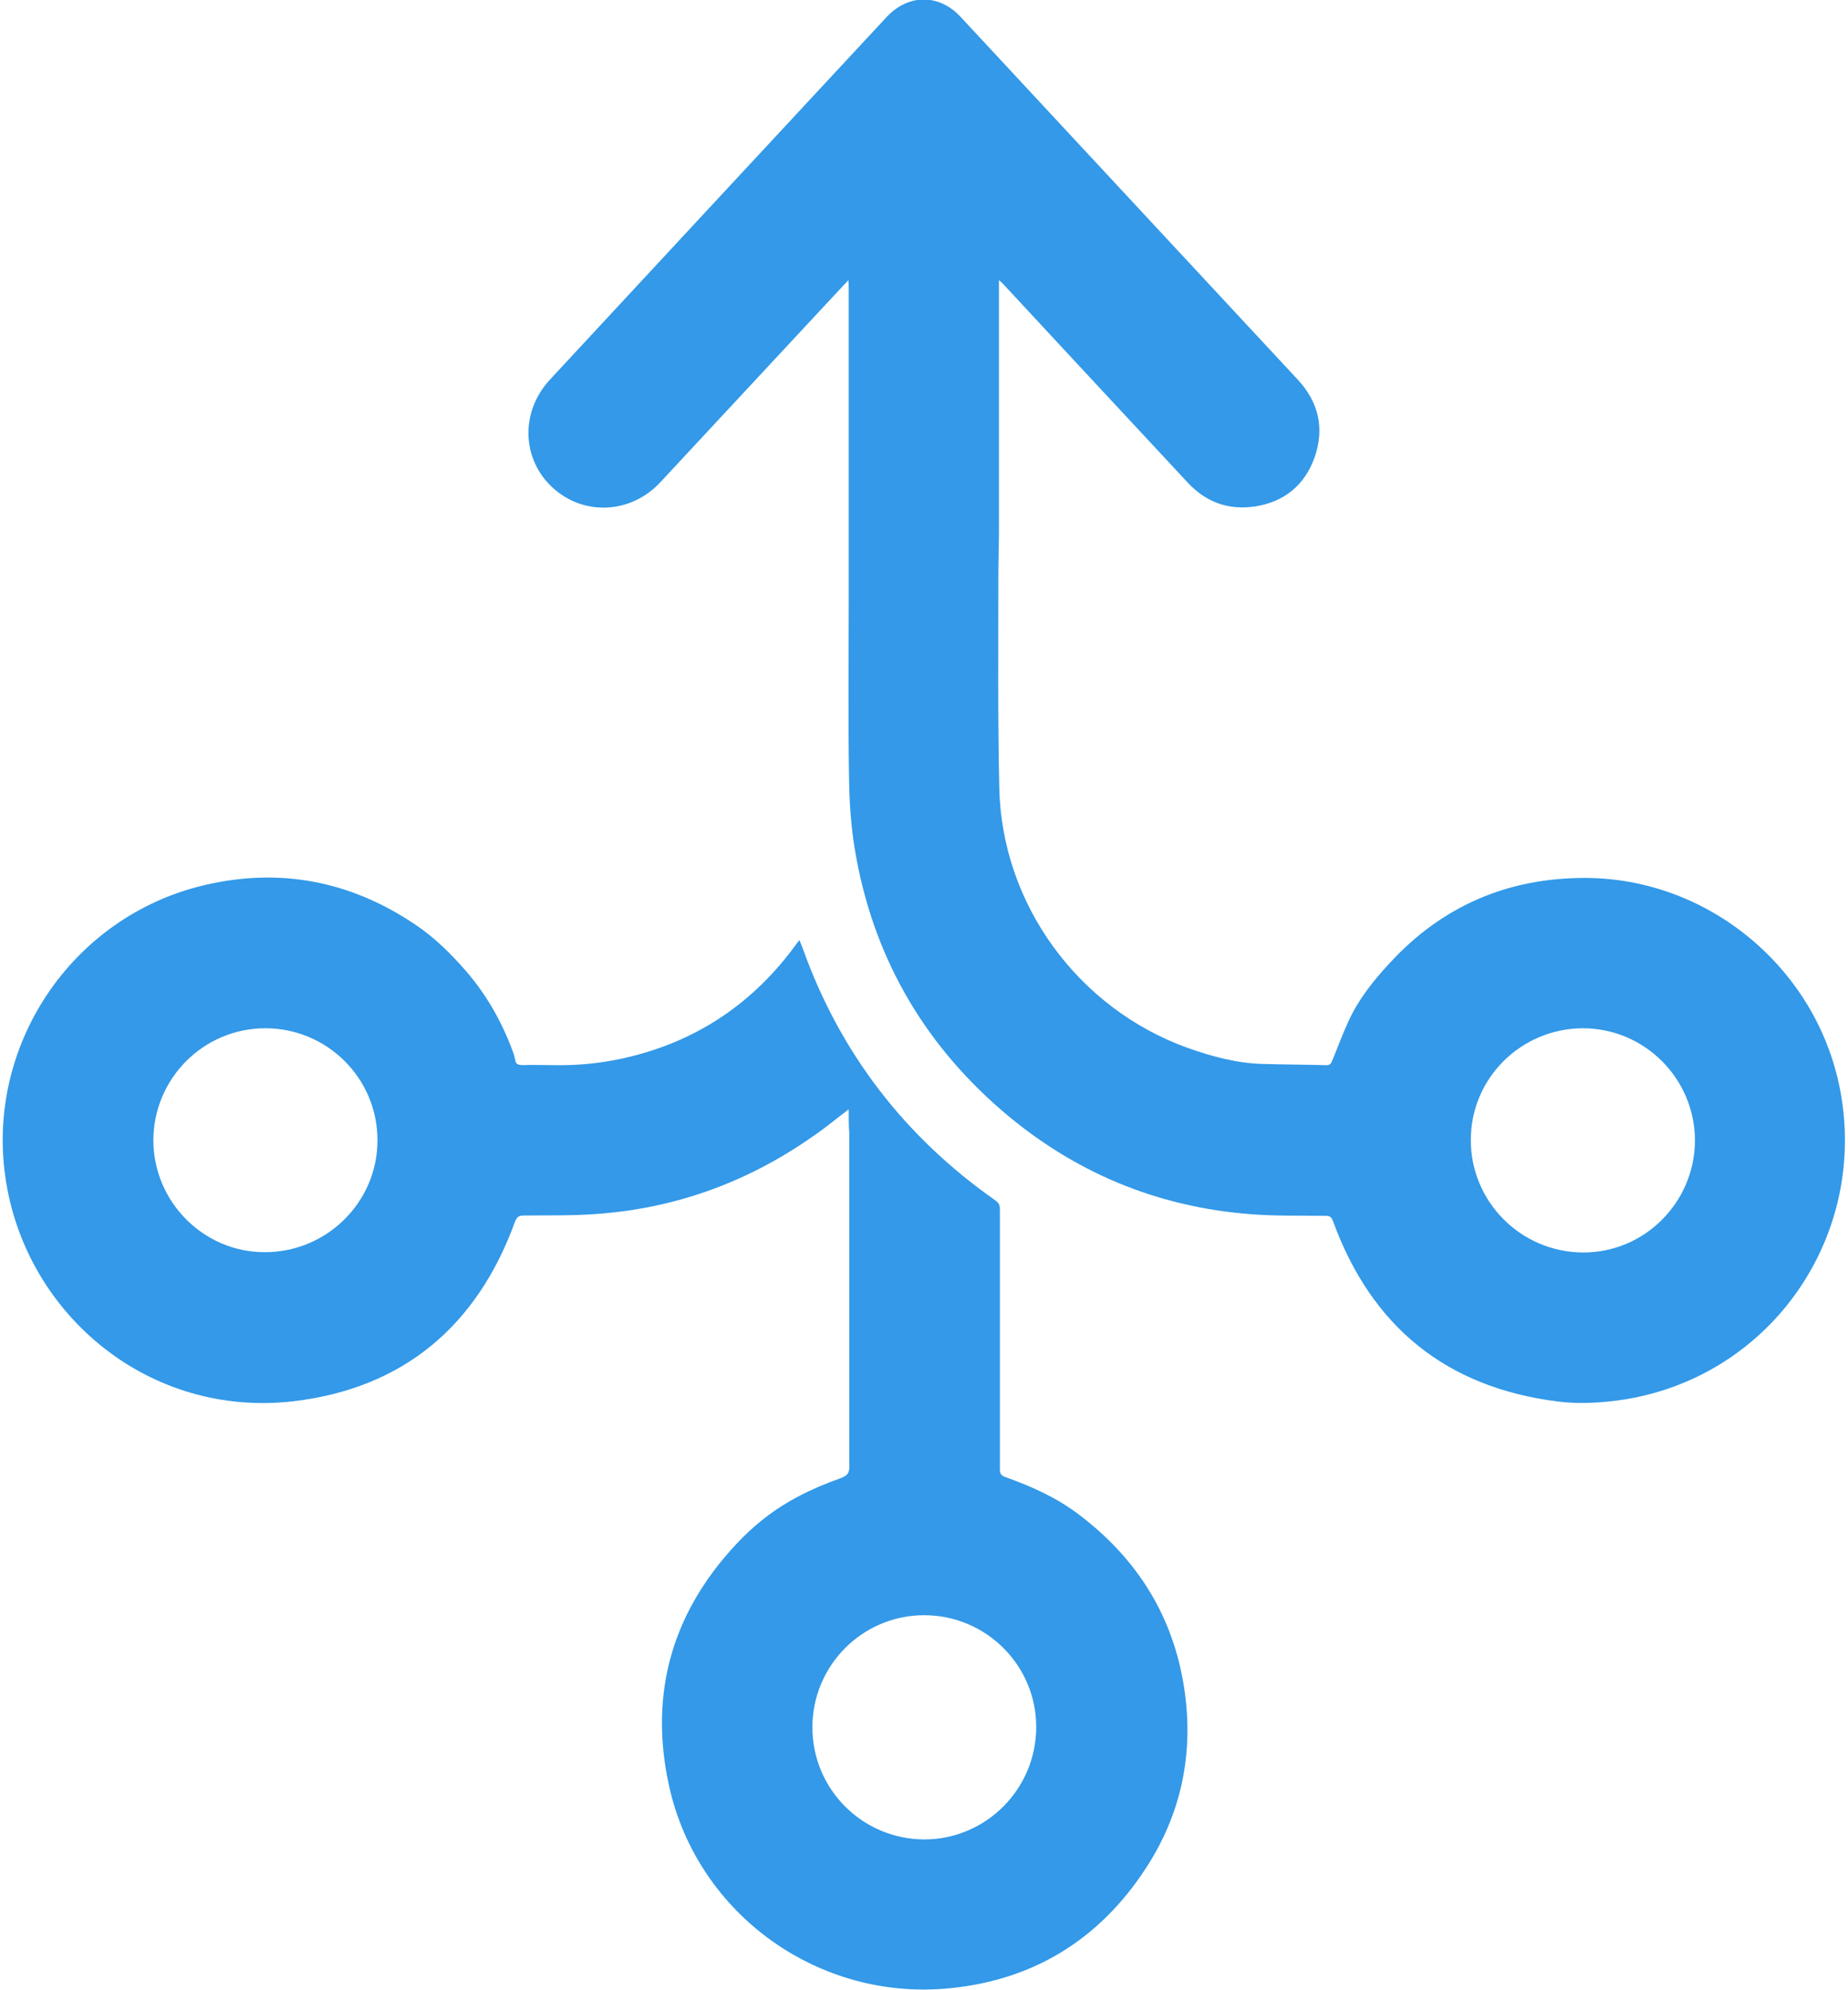 <?xml version="1.0" encoding="utf-8"?>
<!-- Generator: Adobe Illustrator 26.4.1, SVG Export Plug-In . SVG Version: 6.00 Build 0)  -->
<svg version="1.1" id="Layer_1" xmlns="http://www.w3.org/2000/svg" xmlns:xlink="http://www.w3.org/1999/xlink" x="0px" y="0px"
	 viewBox="0 0 595.3 640.7" style="enable-background:new 0 0 595.3 640.7;" xml:space="preserve">
<style type="text/css">
	.st0{fill:#3399E8;}
</style>
<g>
	<path class="st0" d="M273.3,90.2c-5.3,5.7-10.2,10.9-15.1,16.2c-15.2,16.3-30.3,32.6-45.5,48.9c-9.5,10.2-24.7,10.9-34.7,1.7
		c-10-9.2-10.4-24.4-0.9-34.7c17.7-19.1,35.4-38.1,53.1-57.2c18.4-19.8,36.9-39.7,55.3-59.5c7-7.6,17-7.7,24-0.1
		c36.2,38.9,72.4,77.9,108.6,116.8c6.7,7.2,8.6,15.7,5.4,24.9c-3.2,9.1-9.9,14.5-19.4,15.9c-8.4,1.2-15.6-1.4-21.4-7.6
		c-11.6-12.5-23.3-25-34.9-37.5c-8.2-8.8-16.4-17.7-24.6-26.5c-0.3-0.3-0.7-0.7-1.4-1.3c0,1.1,0,1.7,0,2.4c0,20.3,0,40.5,0,60.8
		c0,5.6,0,11.1,0,16.7c0,5.3-0.2,10.6-0.2,15.9c0,22.6-0.2,45.1,0.3,67.7c0.8,37.5,25.4,71,60.6,83.7c7.9,2.8,16,5,24.4,5.2
		c6.8,0.2,13.6,0.2,20.4,0.4c1.4,0,1.6-0.9,2-1.8c1.7-4.2,3.3-8.5,5.2-12.6c3.2-6.9,7.9-12.8,13-18.3c17-18.6,38.3-27.7,63.4-27.6
		c39.6,0.2,74.2,29.1,81.8,67.9c9.2,47.2-21.9,92.3-69.2,100c-7.1,1.1-14.6,1.6-21.6,0.7c-36-4.5-60.1-24.1-72.5-58.1
		c-0.5-1.3-1-1.7-2.4-1.7c-7.9-0.1-15.9,0.1-23.8-0.5c-30.6-2.3-57.6-13.6-80.8-33.7c-25.6-22.2-41.4-50.2-47-83.6
		c-1.3-7.7-1.8-15.7-1.9-23.5c-0.3-18.7-0.1-37.4-0.1-56.1c0-10.9,0-21.7,0-32.5c0-22.9,0-45.9,0-68.8
		C273.4,92,273.4,91.4,273.3,90.2 M510,331.1c-19.9,0-36.2,16-36.2,35.9c-0.1,19.9,16.1,36.2,36.1,36.3c19.8,0.1,36-16.1,36.1-36
		C546,347.4,529.9,331.2,510,331.1"/>
	<path class="st0" d="M273.4,357.2c-4,3-7.4,5.9-11.1,8.4c-21.1,14.9-44.5,23.5-70.2,25.3c-7.8,0.6-15.6,0.4-23.4,0.5
		c-1.5,0-2.2,0.4-2.8,2c-12.2,33.5-35.9,53.6-71.3,57.8C48.1,456.6,9,423.6,2,380.8c-7.2-43.5,20.8-85.7,63.9-95.8
		c24.3-5.7,47-1.3,67.7,12.6c6.3,4.2,11.7,9.5,16.7,15.3c6.8,7.9,11.7,16.8,15.2,26.5c0.4,1.1,0.4,2.8,1.1,3.2
		c1.1,0.6,2.7,0.3,4,0.3c5.7,0,11.5,0.3,17.2-0.2c5.3-0.4,10.6-1.3,15.8-2.6c21.9-5.5,39.4-17.6,52.7-35.8c0.3-0.5,0.7-0.9,1.2-1.6
		c0.4,1,0.8,1.9,1.1,2.7c12,33.6,32.8,60.6,62,81.1c1.1,0.8,1.5,1.5,1.5,2.9c0,22.8,0,45.7,0,68.5c0,5.1,0,10.2,0,15.3
		c0,1.3,0.4,1.9,1.7,2.4c8.5,3,16.7,6.7,23.9,12.2c18.7,14.2,30.3,32.7,33.8,56c3.1,20.7-0.9,40.2-12.4,57.8
		c-14.8,22.7-35.9,35.9-63,38.6c-42.1,4.3-81.2-23.5-90.5-64.8c-6.9-30.9,1.4-57.8,23.6-80.3c5.2-5.2,11.2-9.7,17.7-13.1
		c4.5-2.4,9.3-4.4,14.1-6.1c2-0.8,2.6-1.6,2.6-3.7c0-35.6,0-71.3,0-106.9C273.4,362.8,273.4,360.1,273.4,357.2 M85.5,331.1
		c-19.9,0-36,16.1-36.1,36c0,19.8,16.1,36.1,35.8,36.1c20,0.1,36.4-16.1,36.4-36C121.6,347,105.2,331.1,85.5,331.1 M333.8,556.1
		c0-19.9-16.2-36-36.1-36c-19.9,0-36,16.2-36,36.1c0,20,16.2,36.1,36.2,36.1C317.7,592.2,333.8,576,333.8,556.1"/>
</g>
</svg>
